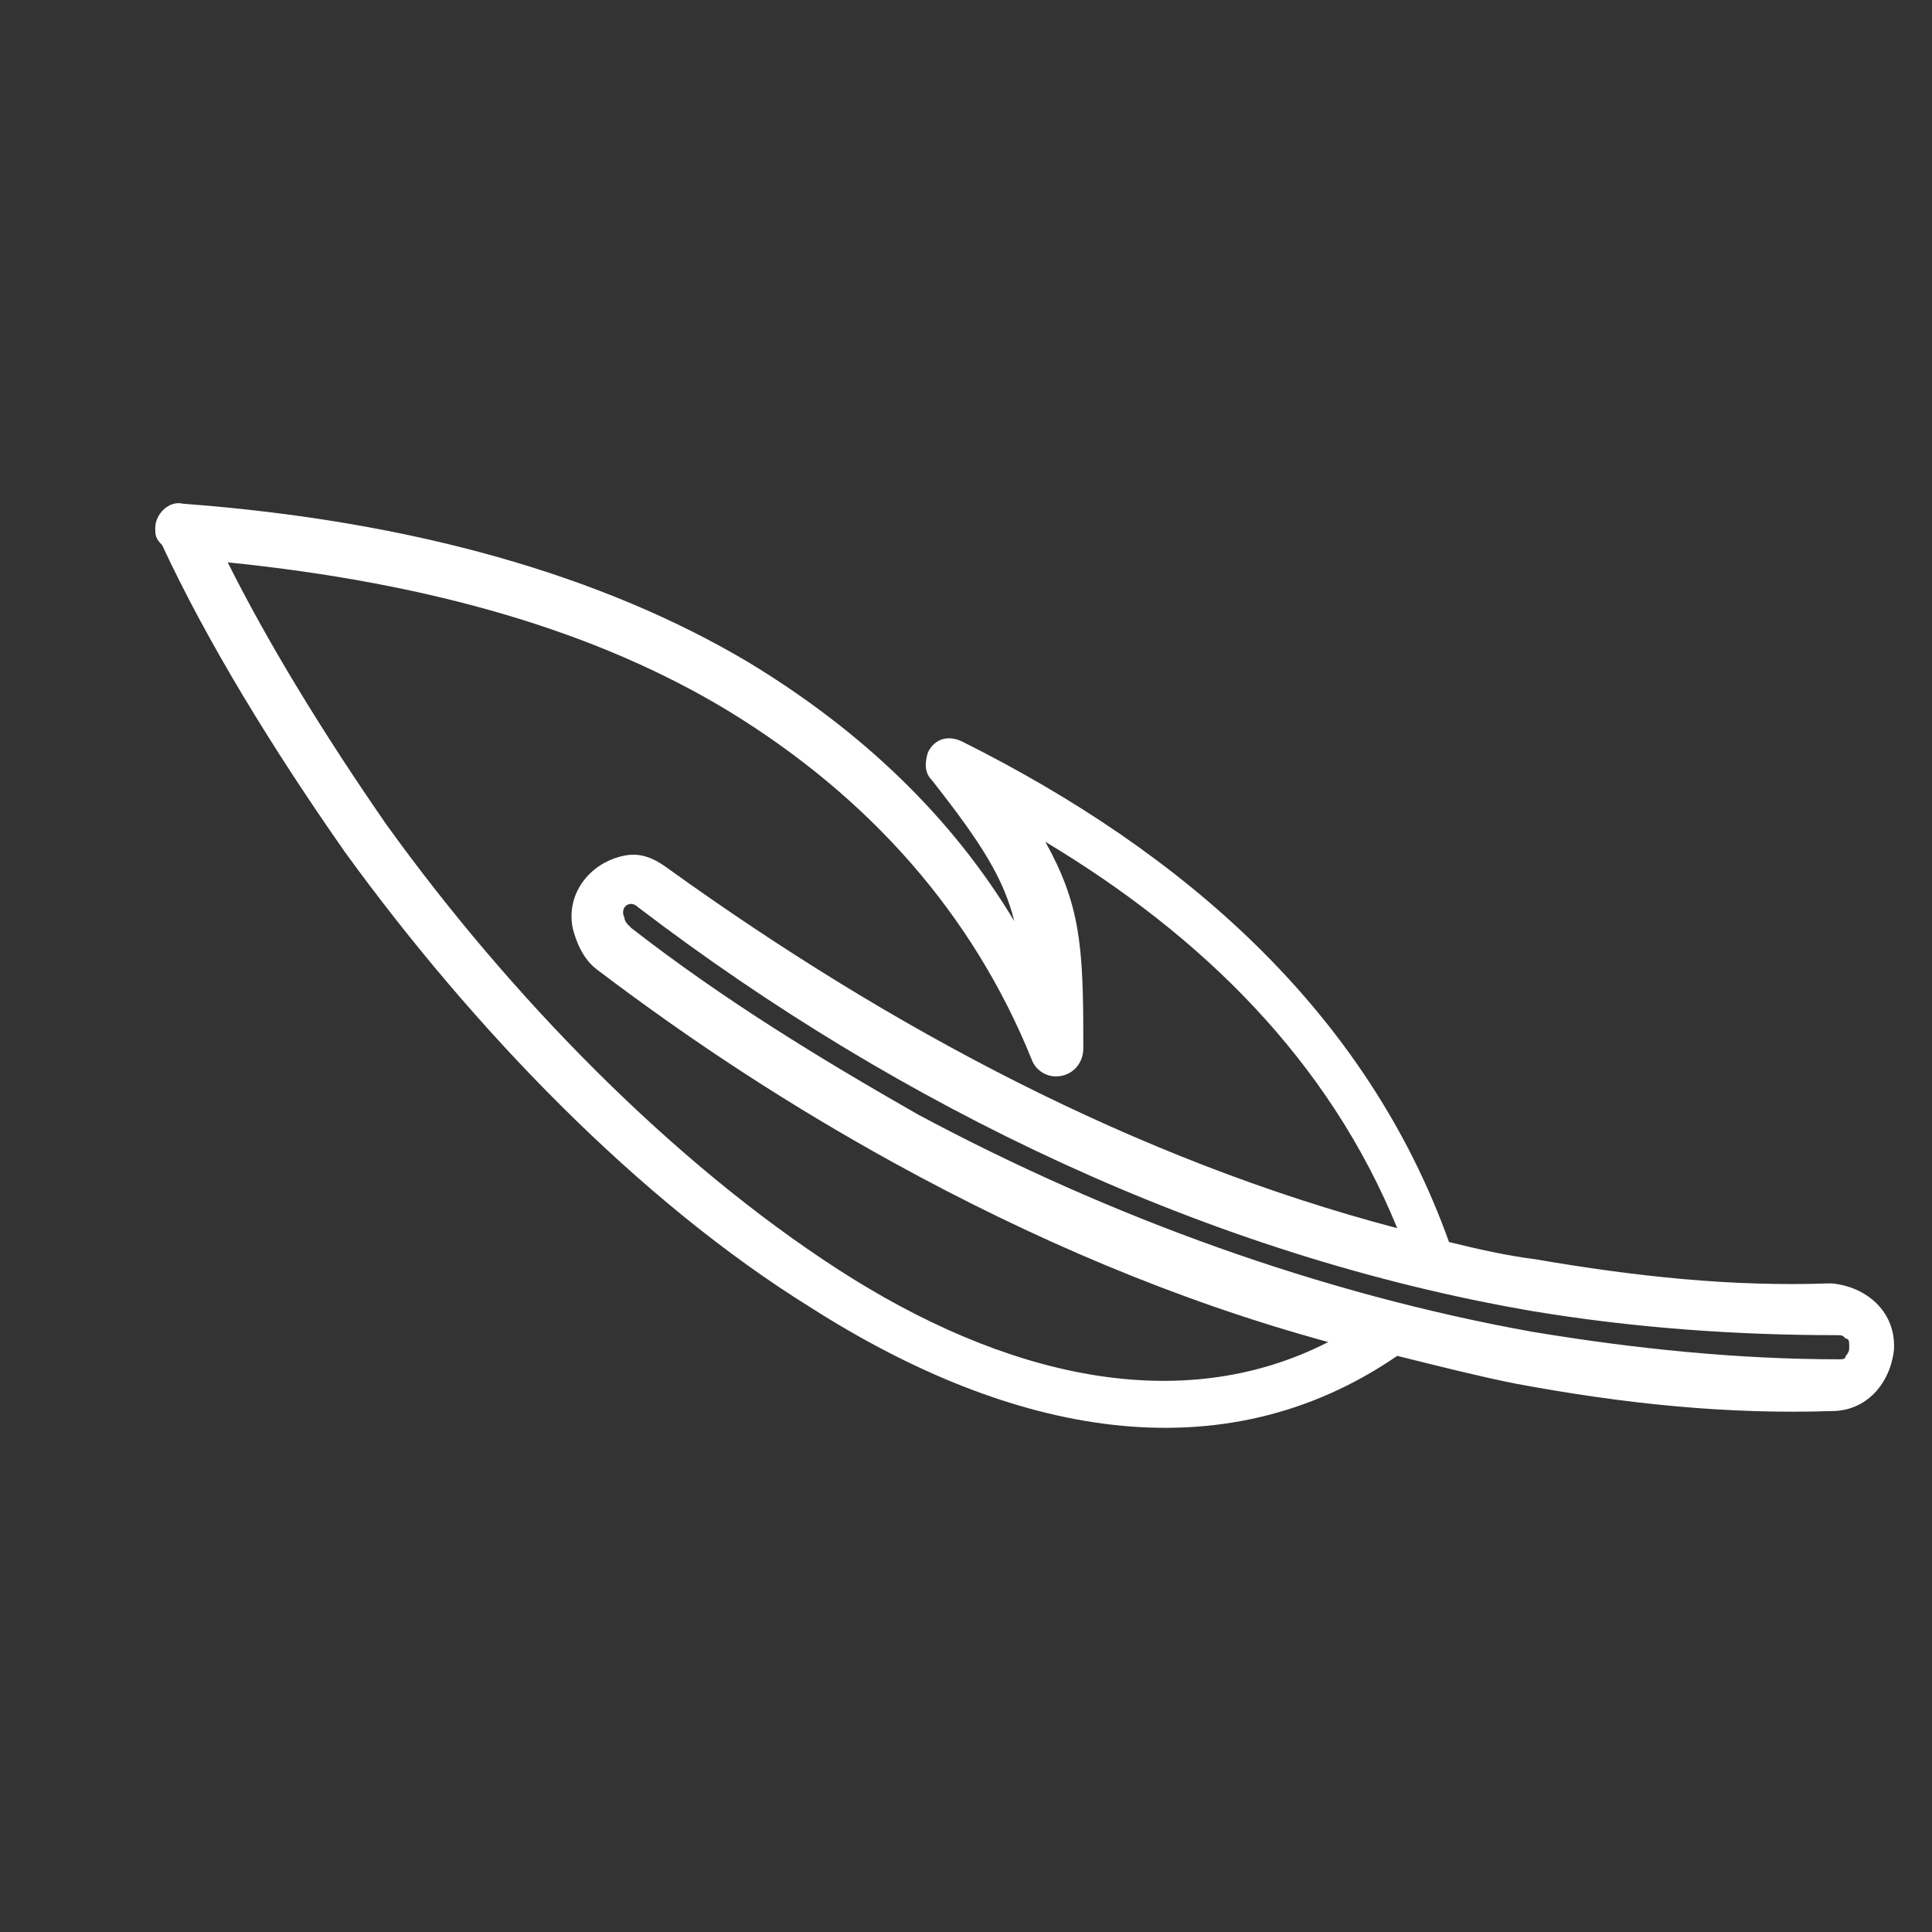 <?xml version="1.0" encoding="utf-8"?>
<!-- Generator: Adobe Illustrator 28.0.0, SVG Export Plug-In . SVG Version: 6.00 Build 0)  -->
<svg version="1.1" id="Layer_1" xmlns="http://www.w3.org/2000/svg" xmlns:xlink="http://www.w3.org/1999/xlink" x="0px" y="0px"
	 viewBox="0 0 56 56" style="enable-background:new 0 0 56 56;" xml:space="preserve">
<rect x="0" y="0" width="56" height="56" fill="#333333" stroke="none"/>
<style type="text/css">
	.st0{fill:none;}
	.st1{fill:#FFFFFF;}
</style>
<rect y="14.6" class="st0" width="50.5" height="26.8"/>
<g>
	<path class="st1" d="M40.5,35.6c-2-4.9-5.7-8.5-10.2-11.2c1,1.8,1.1,3,1.1,5.7v0.3c0,0.4-0.3,0.8-0.8,0.8c-0.3,0-0.6-0.2-0.7-0.5
		c-1.7-4.2-4.7-7.6-8.8-10.1c-3.8-2.3-8.6-3.7-14.5-4.3c1.2,2.4,2.8,5,4.6,7.6c3.6,5,8.3,9.8,13.1,12.9c4.8,3.1,9.9,4.3,14.2,2.1
		c-4.4-1.2-8.6-3-12.6-5.2c-2.9-1.6-5.7-3.4-8.6-5.6c-0.4-0.3-0.6-0.8-0.7-1.2c-0.2-1,0.5-1.9,1.5-2.1c0.5-0.1,0.9,0.1,1.3,0.4
		C25.8,29.8,32.9,33.6,40.5,35.6L40.5,35.6z M40.5,39.3c-5.1,3.5-11.2,2.3-17-1.4c-5-3.1-9.8-8.1-13.5-13.2c-2.1-3-4-6.1-5.3-8.9
		c-0.2-0.2-0.2-0.3-0.2-0.5c0-0.4,0.4-0.8,0.8-0.7c6.7,0.5,12.2,2.1,16.4,4.6c3.3,2,5.9,4.5,7.7,7.5c-0.3-1.2-0.9-2.2-2.4-4.1
		c-0.2-0.2-0.2-0.5-0.1-0.8c0.2-0.4,0.6-0.5,1-0.3c6.4,3.2,11.7,7.8,14.1,14.5c0.8,0.2,1.7,0.4,2.5,0.5c2.9,0.5,5.7,0.8,8.5,0.7l0,0
		l0,0h0.1c1,0.1,1.8,0.8,1.8,1.8l0,0v0.1c-0.1,1-0.8,1.8-1.8,1.8c-3,0.1-6-0.2-9.2-0.8C42.9,39.9,41.7,39.6,40.5,39.3L40.5,39.3z
		 M53.2,38.7L53.2,38.7c-2.8,0-5.8-0.2-8.8-0.7c-9.3-1.6-18.3-5.9-25.9-11.7c-0.1-0.1-0.2-0.1-0.2-0.1c-0.2,0-0.3,0.2-0.2,0.4
		c0,0.1,0.1,0.2,0.1,0.2l0.1,0.1c2.7,2.1,5.5,3.8,8.3,5.4c5.6,3,11.7,5.2,17.8,6.3c3,0.5,6,0.8,8.9,0.8c0.1,0,0.2,0,0.2-0.1
		c0.1-0.1,0.1-0.2,0.1-0.2v-0.1l0,0c0-0.1,0-0.2-0.1-0.2C53.4,38.7,53.4,38.7,53.2,38.7C53.3,38.7,53.2,38.7,53.2,38.7L53.2,38.7z"
		/>
</g>
</svg>
